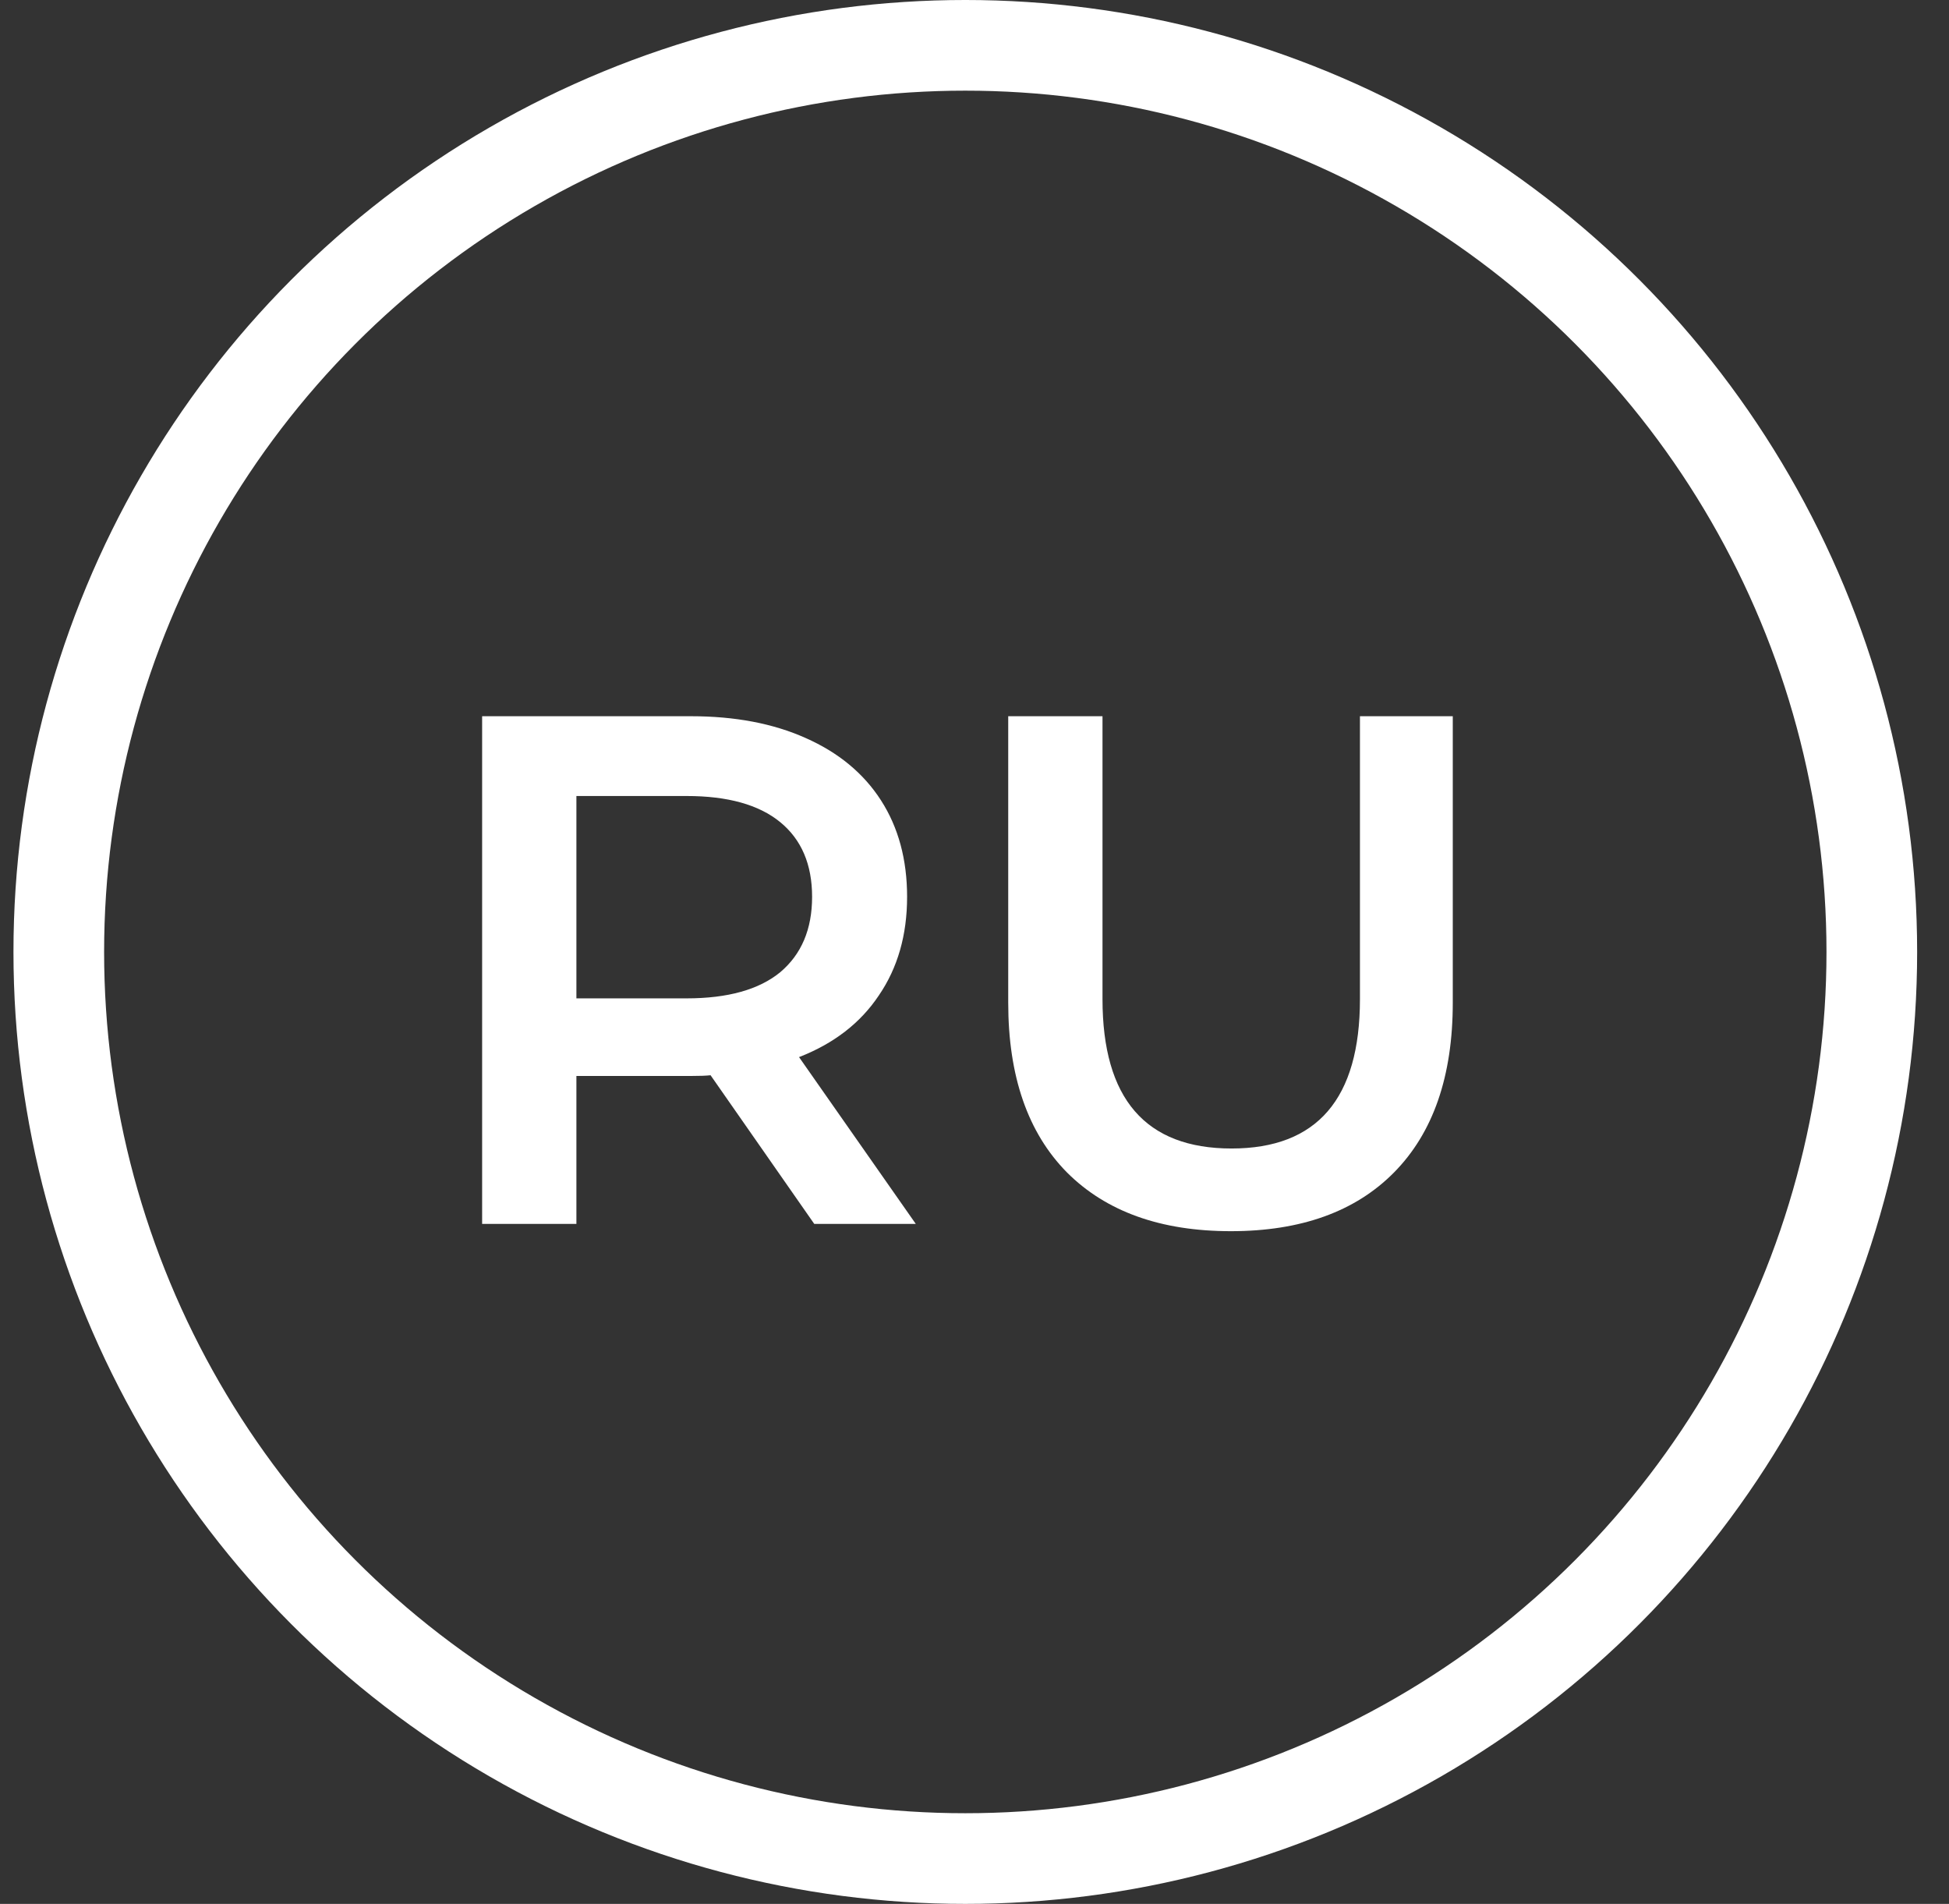 <?xml version="1.0" encoding="UTF-8"?> <svg xmlns="http://www.w3.org/2000/svg" width="43" height="42" viewBox="0 0 43 42" fill="none"><rect x="0" y="0" width="43" height="42" fill="#333333" stroke="none"/><circle cx="21.297" cy="21" r="20" stroke="white" stroke-width="2"></circle><path d="M17.965 27L15.677 23.72C15.581 23.731 15.437 23.736 15.245 23.736H12.717V27H10.637V15.8H15.245C16.215 15.8 17.058 15.96 17.773 16.28C18.498 16.6 19.053 17.059 19.437 17.656C19.821 18.253 20.013 18.963 20.013 19.784C20.013 20.627 19.805 21.352 19.389 21.96C18.983 22.568 18.397 23.021 17.629 23.32L20.205 27H17.965ZM17.917 19.784C17.917 19.069 17.682 18.52 17.213 18.136C16.744 17.752 16.055 17.56 15.149 17.56H12.717V22.024H15.149C16.055 22.024 16.744 21.832 17.213 21.448C17.682 21.053 17.917 20.499 17.917 19.784ZM27.156 27.16C25.609 27.16 24.404 26.728 23.54 25.864C22.676 24.989 22.244 23.741 22.244 22.12V15.8H24.324V22.04C24.324 24.237 25.273 25.336 27.172 25.336C29.06 25.336 30.004 24.237 30.004 22.04V15.8H32.052V22.12C32.052 23.741 31.62 24.989 30.756 25.864C29.903 26.728 28.703 27.16 27.156 27.16Z" fill="white"></path></svg> 